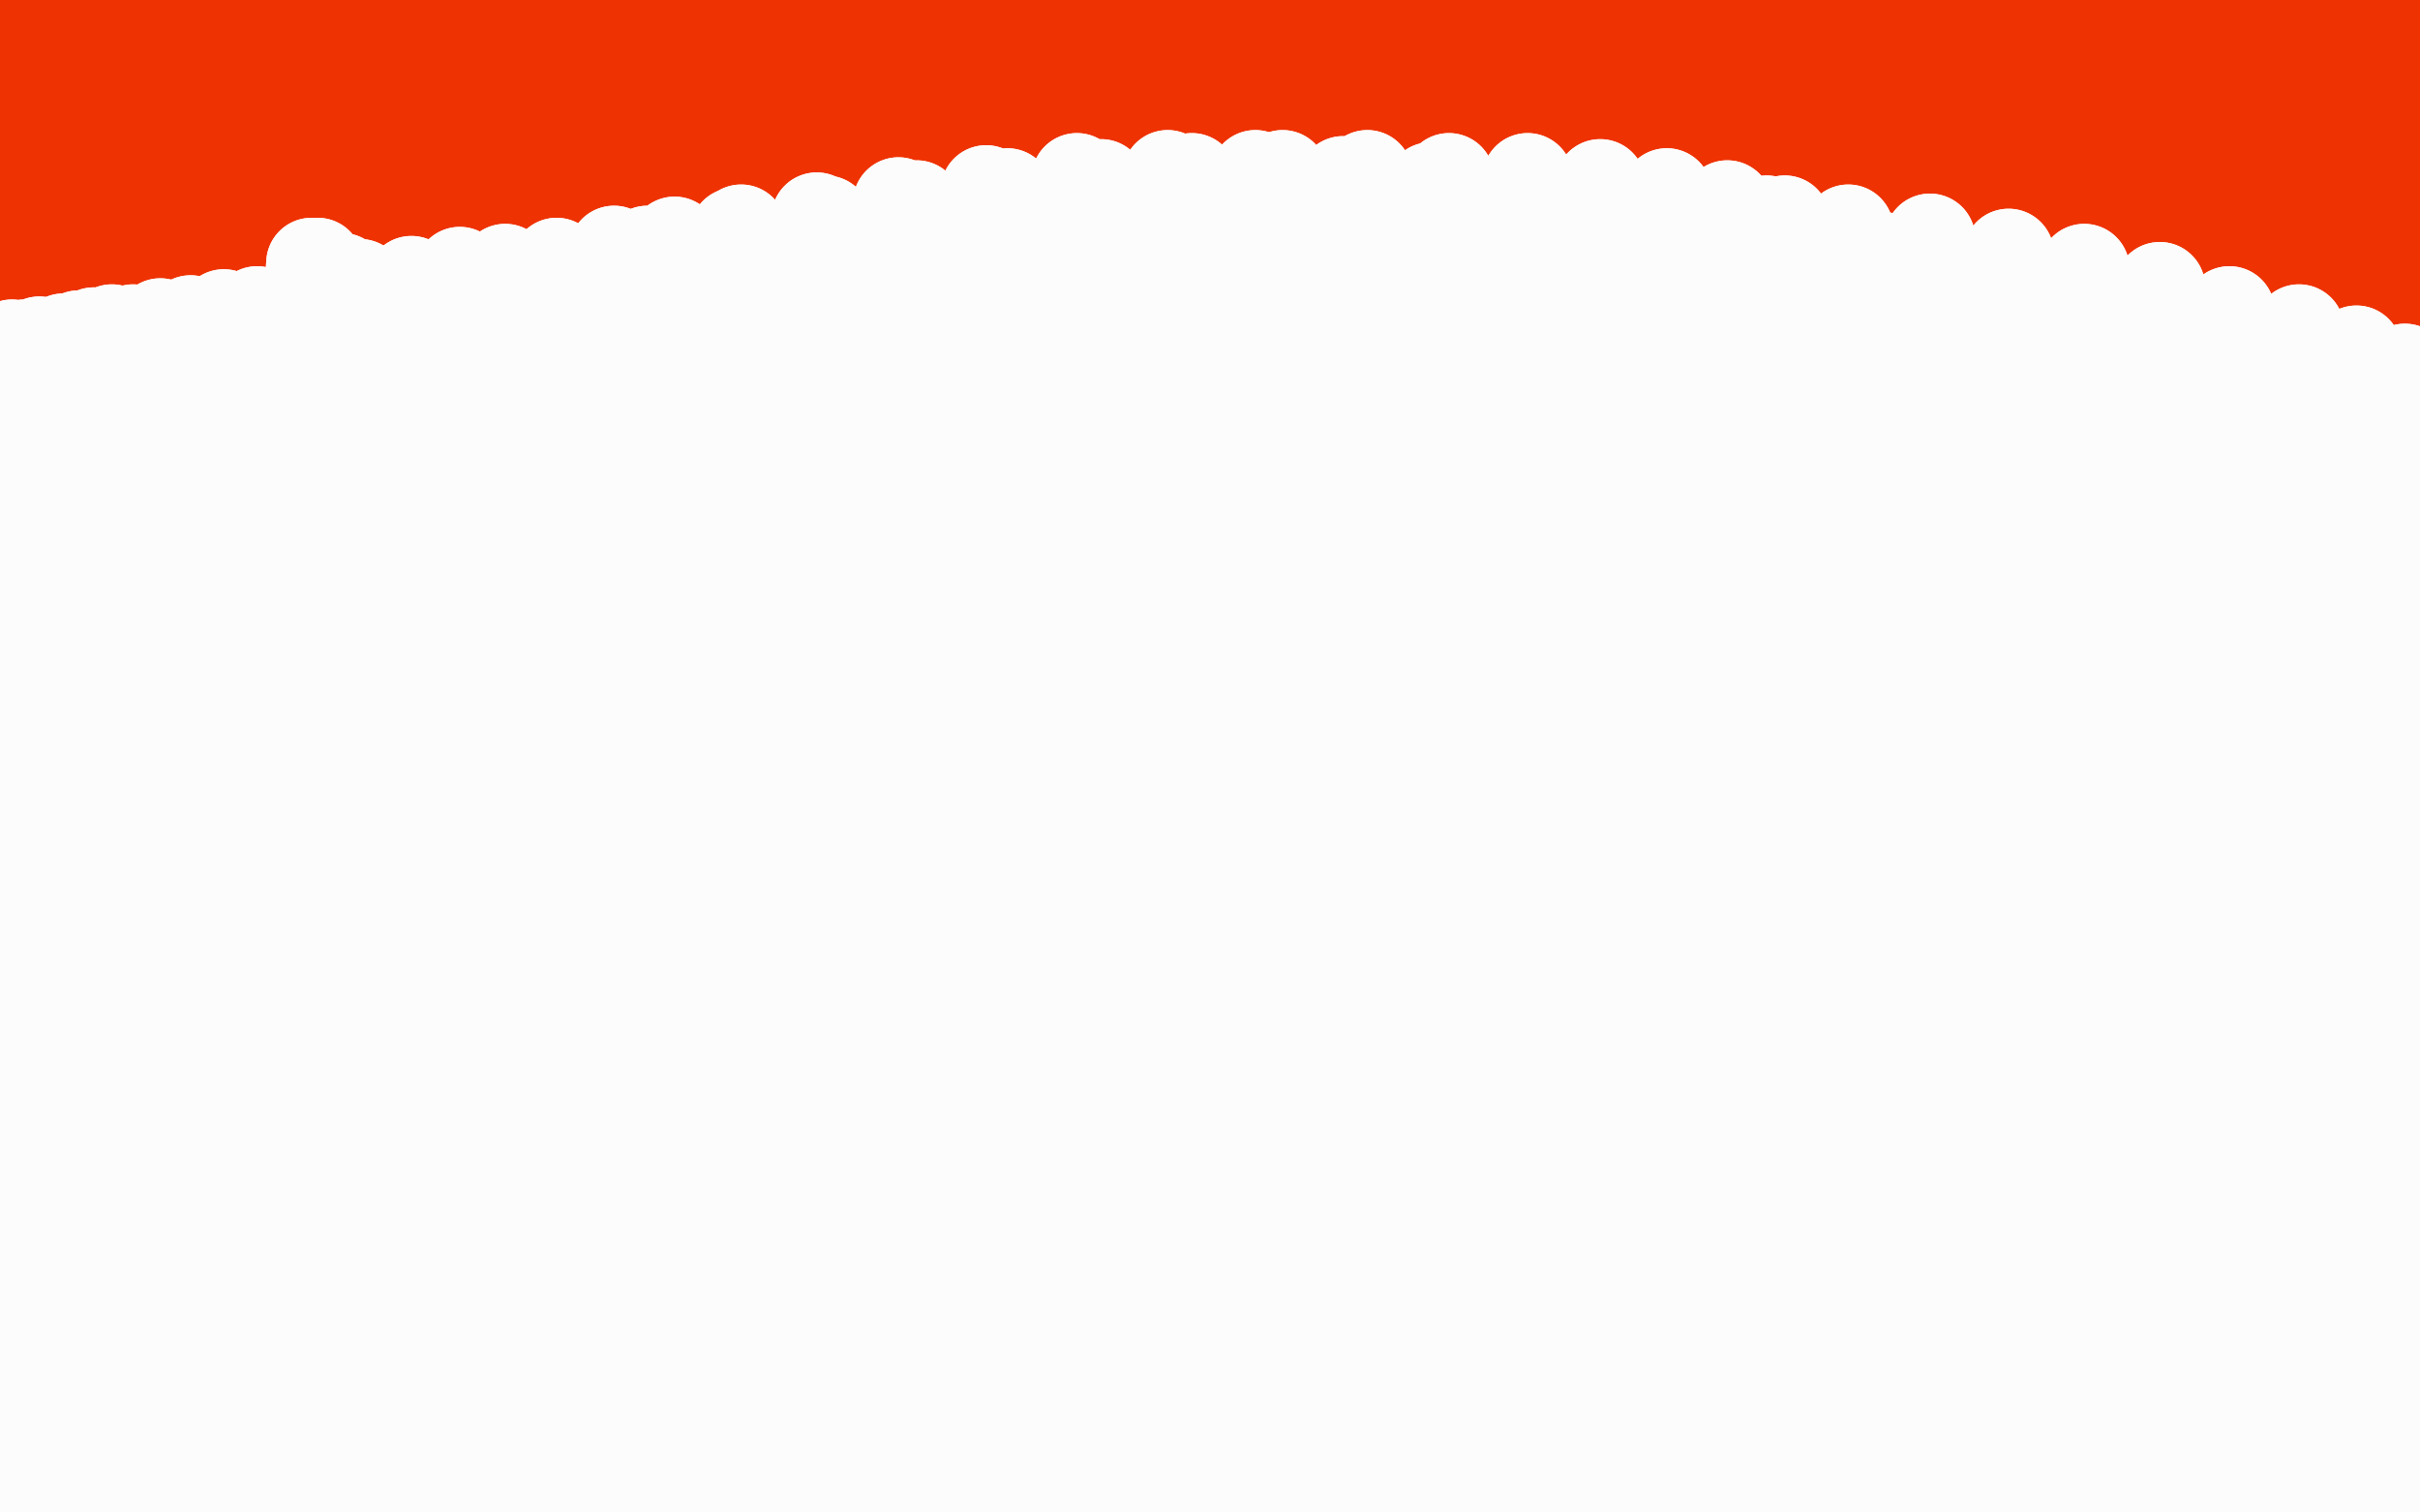 <?xml version="1.0" standalone="no"?>
<!DOCTYPE svg PUBLIC "-//W3C//DTD SVG 1.1//EN"
"http://www.w3.org/Graphics/SVG/1.1/DTD/svg11.dtd">

<svg width="800" height="500" version="1.1" xmlns="http://www.w3.org/2000/svg" xmlns:xlink="http://www.w3.org/1999/xlink" style="stroke-antialiasing: false"><desc>This SVG has been created on https://colorillo.com/</desc><rect x='0' y='0' width='800' height='500' style='fill: rgb(255,255,255); stroke-width:0' /><polyline points="794,18 795,16 795,16 26,18 26,18 797,11 797,11 26,18 26,18 801,6 801,6 27,18 27,18 803,2 803,2 27,18 27,18 804,1 804,1 27,18 27,18 806,0 806,0 27,18 807,1 27,18 808,4 27,18 810,9 28,18 810,14 28,18 811,21 27,19 811,27 26,21 812,34 24,25 812,38 22,29 812,42 20,35 812,44 17,40 812,46 15,44 812,47 14,48 812,48 14,51 813,50 14,53 814,51 14,57 815,54 15,61 815,57 16,67 817,61 16,74 818,66 16,81 820,71 16,89 821,77 14,99 823,84 11,108 824,90 9,117 825,98 8,124 825,105 8,130 825,114 9,136 826,122 11,145 826,132 18,157 826,143 26,172 825,156 34,187 823,170 40,203 822,183 46,219 821,195 52,237 819,207 56,254 817,217 59,271 817,228 60,284 817,237 61,301 817,246 60,324 819,257 60,349 821,268 61,375 823,280 62,400 823,292 63,423 823,305 65,442 823,318 67,456 822,331 68,468 822,341 68,480 823,351 69,493 824,362 68,505 826,373 67,519 828,386 66,532 830,398 65,543 832,409 63,552 834,418 61,560 834,426 59,567 836,431 57,573 837,435 55,578 838,439 53,582 840,442 50,587 841,447 48,591 843,458 44,599 844,461 44,599 845,463 43,599 845,465 42,599 845,468 42,599 846,470 41,599 846,472 40,599 846,474 39,600 847,477 38,600 847,481 38,600 847,485 37,601 848,489 37,601 848,493 37,601 849,496 37,601 849,500 36,601 849,505 35,601 849,509 35,601 849,513 35,601 849,517 35,602 849,520 35,602 849,522 35,602 849,524 35,602 849,526 35,602 849,527 35,602 849,528 35,602 850,529 35,602 851,531 35,602 852,532 35,602 853,533 35,603" style="fill: none; stroke: #ef3201; stroke-width: 30; stroke-linejoin: round; stroke-linecap: round; stroke-antialiasing: false; stroke-antialias: 0; opacity: 1.0"/>
<polyline points="79,288 68,290 68,290 114,560 114,560 63,290 63,290 111,560 111,560 52,290 52,290 102,560 102,560 39,291 39,291 81,554 81,554 33,290 33,290 70,548 70,548 28,288 28,288 61,543 61,543 25,287 25,287 55,539 55,539 23,286 52,536 22,284 49,534 21,284 47,532 20,283 45,532 19,282 43,532 18,282 40,532 16,282 36,531 14,282 31,531 12,282 25,530 9,282 18,530 4,282 12,530 -1,282 5,531 -6,282 0,531 -10,282 -5,531 -14,282 -9,531 -18,282 -13,532 -21,282 -16,532 -23,282 -19,532 -26,281 -23,532 -27,281 -25,532" style="fill: none; stroke: #ef3201; stroke-width: 30; stroke-linejoin: round; stroke-linecap: round; stroke-antialiasing: false; stroke-antialias: 0; opacity: 1.0"/>
<polyline points="79,288 68,290 68,290 114,560 114,560 63,290 63,290 111,560 111,560 52,290 52,290 102,560 102,560 39,291 39,291 81,554 81,554 33,290 33,290 70,548 70,548 28,288 28,288 61,543 61,543 25,287 25,287 55,539 23,286 52,536 22,284 49,534 21,284 47,532 20,283 45,532 19,282 43,532 18,282 40,532 16,282 36,531 14,282 31,531 12,282 25,530 9,282 18,530 4,282 12,530 -1,282 5,531 -6,282 0,531 -10,282 -5,531 -14,282 -9,531 -18,282 -13,532 -21,282 -16,532 -23,282 -19,532 -26,281 -23,532 -27,281 -25,532 -28,282 -28,533 -30,282 -30,533 -32,282 -33,533 -34,283 -35,533" style="fill: none; stroke: #ef3201; stroke-width: 30; stroke-linejoin: round; stroke-linecap: round; stroke-antialiasing: false; stroke-antialias: 0; opacity: 1.0"/>
<polyline points="234,295 233,296 233,296 234,33 234,33 230,297 230,297 230,33 230,33 224,299 224,299 220,30 220,30 216,301 216,301 208,27 208,27 208,302 208,302 198,24 198,24 199,301 199,301 190,20 190,20 188,300 188,300 183,17 183,17 177,297 177,14 167,293 171,10 156,288 165,6 147,284 159,3 139,282 154,-1 132,281 149,-3 124,280 143,-4 119,280 139,-5 114,282 135,-6 110,283 132,-6 104,284 128,-6 98,285 124,-6 93,286 119,-5 87,287 114,-5 81,288 108,-5 74,288 101,-5 67,288 93,-6 61,288 83,-9 54,288 73,-12 45,287 64,-16 37,285 55,-19 27,283 48,-22 19,281 42,-25 12,280 36,-27 6,280 31,-29 1,280 26,-30 -4,281 22,-30 -8,281 20,-30 -11,281 18,-30 -14,281 17,-30 -17,281 16,-30 -18,281 15,-30 -19,281 14,-30 -21,281 13,-30 -21,281 11,-30 -23,281 9,-31 -26,281 5,-33 -30,281 1,-35 -34,280 -4,-36 -37,279 -8,-38 -40,278 -10,-38 -42,278 -13,-39" style="fill: none; stroke: #ef3201; stroke-width: 30; stroke-linejoin: round; stroke-linecap: round; stroke-antialiasing: false; stroke-antialias: 0; opacity: 1.0"/>
<polyline points="234,295 233,296 233,296 234,33 234,33 230,297 230,297 230,33 230,33 224,299 224,299 220,30 220,30 216,301 216,301 208,27 208,27 208,302 208,302 198,24 198,24 199,301 199,301 190,20 190,20 188,300 188,300 183,17 177,297 177,14 167,293 171,10 156,288 165,6 147,284 159,3 139,282 154,-1 132,281 149,-3 124,280 143,-4 119,280 139,-5 114,282 135,-6 110,283 132,-6 104,284 128,-6 98,285 124,-6 93,286 119,-5 87,287 114,-5 81,288 108,-5 74,288 101,-5 67,288 93,-6 61,288 83,-9 54,288 73,-12 45,287 64,-16 37,285 55,-19 27,283 48,-22 19,281 42,-25 12,280 36,-27 6,280 31,-29 1,280 26,-30 -4,281 22,-30 -8,281 20,-30 -11,281 18,-30 -14,281 17,-30 -17,281 16,-30 -18,281 15,-30 -19,281 14,-30 -21,281 13,-30 -21,281 11,-30 -23,281 9,-31 -26,281 5,-33 -30,281 1,-35 -34,280 -4,-36 -37,279 -8,-38 -40,278 -10,-38 -42,278 -13,-39 -44,278 -15,-39 -45,277 -15,-38 -45,277 -15,-38" style="fill: none; stroke: #ef3201; stroke-width: 30; stroke-linejoin: round; stroke-linecap: round; stroke-antialiasing: false; stroke-antialias: 0; opacity: 1.0"/>
<polyline points="85,379 85,379 85,379 103,87 103,87 85,379 85,379 104,87 104,87 85,380 85,380 104,87 104,87 87,381 87,381 104,87 104,87 88,381 88,381 104,87 104,87 89,382 89,382 104,87 104,87 89,382 89,382 104,87 104,87 90,382 104,87 90,383 104,87 91,384 104,87 93,385 105,87 95,386 105,87 98,387 105,87 102,388 105,88 107,390 106,89 111,391 108,90 117,392 113,92 121,392 119,94 126,392 126,97 131,393 132,100 137,394 141,102 145,395 149,104 154,396 158,105 165,399 169,107 178,401 181,109 192,405 195,111 208,407 212,113 229,407 233,113 253,407 258,114 279,408 288,115 310,409 322,117 342,409 359,117 378,411 398,117 415,412 443,118 454,413 490,119 495,414 539,120 536,416 589,122 577,418 639,127 618,422 689,131 657,426 736,137 693,431 780,143 726,436 819,149" style="fill: none; stroke: #fdfcfc; stroke-width: 30; stroke-linejoin: round; stroke-linecap: round; stroke-antialiasing: false; stroke-antialias: 0; opacity: 1.0"/>
<polyline points="85,379 85,379 85,379 103,87 103,87 85,379 85,379 104,87 104,87 85,380 85,380 104,87 104,87 87,381 87,381 104,87 104,87 88,381 88,381 104,87 104,87 89,382 89,382 104,87 104,87 89,382 89,382 104,87 90,382 104,87 90,383 104,87 91,384 104,87 93,385 105,87 95,386 105,87 98,387 105,87 102,388 105,88 107,390 106,89 111,391 108,90 117,392 113,92 121,392 119,94 126,392 126,97 131,393 132,100 137,394 141,102 145,395 149,104 154,396 158,105 165,399 169,107 178,401 181,109 192,405 195,111 208,407 212,113 229,407 233,113 253,407 258,114 279,408 288,115 310,409 322,117 342,409 359,117 378,411 398,117 415,412 443,118 454,413 490,119 495,414 539,120 536,416 589,122 577,418 639,127 618,422 689,131 657,426 736,137 693,431 780,143 726,436 819,149 756,442 854,157 782,451 884,165 806,461 910,172 817,466 923,176" style="fill: none; stroke: #fdfcfc; stroke-width: 30; stroke-linejoin: round; stroke-linecap: round; stroke-antialiasing: false; stroke-antialias: 0; opacity: 1.0"/>
<polyline points="90,417 89,417 89,417 109,102 109,102 90,418 90,418 109,102 109,102 92,419 92,419 109,103 109,103 96,421 96,421 109,104 109,104 102,424 102,424 113,107 113,107 111,428 111,428 119,112 119,112 120,432 120,432 126,117 126,117 129,437 132,121 139,440 141,126 150,445 150,130 162,450 162,133 175,455 175,137 191,460 188,141 209,465 204,144 227,470 223,148 246,473 243,152 266,476 264,155 286,478 287,156 307,479 312,157 329,479 338,157 354,479 365,156 378,479 394,155 402,478 423,154 427,478 452,154 452,477 481,152 477,476 511,152 502,476 540,152 525,477 569,151 547,478 596,152 569,478 623,152 591,479 650,153 612,479 675,154 632,480 700,156 652,481 724,157 670,482 747,158 688,483 768,158 704,483 786,159 719,483 801,159 732,483 815,161 741,484 827,161 747,485 838,163 754,485 847,163 760,485 853,163 764,485 858,163 768,485 860,163 771,485 862,163 773,485 862,163 773,485 862,162 774,485 862,162 774,485 862,162 774,486 860,161 774,486 858,158 773,485 855,154 773,485 851,151 771,485 846,147 769,485 840,143 764,485 832,138 754,483 821,133 739,480 809,128 722,476 795,122 706,470 779,116 687,466 760,109 666,461 737,103 646,455 714,95 624,450 689,89 602,445 664,84 580,440 638,79 559,437 611,76 537,434 584,73 515,431 556,70 493,429 529,67 472,427 501,64 448,425 473,62 424,423 444,60 398,422 415,58 370,424 386,58 342,427 356,59 314,433 326,63 288,440 297,67 261,447 270,72 236,453 245,76 215,459 223,80 196,463 203,83 180,466 184,87 165,468 167,89 153,469 152,90 141,471 136,93 127,472 122,96 114,474 108,99 101,474 96,101 89,475 85,103 78,475 74,104 68,475 63,106 59,475 53,107 50,475 44,109 42,475 37,109 35,476 31,110 29,476 26,111 25,476 21,112 21,476 17,113 18,476 13,113 14,476 8,114 10,476 4,114 6,476 1,115 3,476 -2,115 1,476 -4,115 -2,476 -7,115 -4,476 -10,115 -6,476 -12,115 -7,476 -15,115 -9,476 -18,115 -11,475 -20,116 -13,474 -23,116 -14,474 -25,116 -15,473 -26,117 -15,473 -27,117 -15,473 -27,118 -15,472 -27,120 -15,472 -26,122 -15,472 -25,124 -15,472 -23,126 -14,472 -21,128 -11,472 -19,130 -8,472 -15,132 -6,472 -12,135 -4,472 -9,136 -2,472 -6,137 1,473 -2,139 4,474 1,141 7,475 7,144 11,476 12,146 14,477 17,149 18,479 22,152 23,481 27,155 28,483 32,157 34,486 37,161 39,489 42,163 45,493 47,167 52,498 52,171 57,502 57,176 61,504 59,178 68,510 65,184 73,513 68,188 77,516 71,191 80,517 74,194 82,519 76,197 84,519 78,198 87,519 80,200 90,520 81,201 94,520 84,203 98,521 88,206 104,522 93,208 111,524 100,211 121,526 106,216 130,527 115,220 139,529 124,225 149,530 135,229 160,532 147,233 171,533 160,237 184,533 174,239 197,535 190,242 212,536 204,244 226,537 219,245 240,538 236,247 255,539 253,249 270,540 271,251 285,541 287,252 300,543 303,254 315,544 320,256 329,545 338,257 344,545 357,258 359,545 373,260 376,546 389,261 391,546 407,262 405,546 424,264 420,547 441,264 437,547 456,264 453,546 473,264 468,546 491,264 484,545 510,264 502,543 527,264 520,541 545,263 537,539 564,262 553,537 583,262 568,536 601,260 583,535 619,260 596,535 635,259 608,534 651,258 621,534 666,258 635,535 681,258 649,535 696,259 663,535 710,260 676,535 724,260 687,535 737,260 698,535 750,260 708,535 761,260 718,535 771,259 726,534 779,258 732,534 786,258 737,534 792,259 741,534 797,259 746,533 801,259 750,533 805,259 754,533 808,259 758,533 810,258 761,533 812,258 765,533 814,259 768,532 815,259 771,532 817,259 773,532 819,260 776,532 822,260 778,531 825,260 780,531 827,260 781,531 829,260 782,531 830,260 784,531 831,260 785,532 832,260 786,532 833,260 787,531 834,260 788,531 834,259 788,531 834,258 789,531 833,256 789,531 831,254 789,530 828,250 787,530 825,245 782,526 818,240 771,519 810,232 756,509 799,223 741,500 789,214 728,492 780,206 715,485 770,197 705,479 760,189 695,474 748,180 684,466 738,171 670,458 728,161 657,450 717,153 643,444 707,144 631,438 696,136 622,433 687,128 611,429 677,120 599,424 668,112 588,419 658,105 577,415 647,98 565,411 635,91 551,409 622,85 534,407 606,79 516,405 590,73 496,405 571,68 475,407 551,64 451,408 529,61 426,411 505,59 402,413 479,59 377,416 452,58 350,421 424,58 324,426 394,59 298,431 364,61 271,437 333,64 245,442 303,68 219,448 273,73 194,455 243,77 169,462 214,83 146,470 185,90 122,478 158,98 99,488 130,107 78,497 104,117 57,506 80,126 38,515 59,135 20,522 39,144 3,529 22,151 -10,533 9,157 -21,537 -2,162 -30,539 -12,166 -36,540 -19,169 -43,541 -23,172 -48,541 -26,173 -50,541 -27,174 -50,541 -28,174 -50,540 -30,175 -50,539 -31,176 -50,539 -32,177" style="fill: none; stroke: #fdfcfc; stroke-width: 30; stroke-linejoin: round; stroke-linecap: round; stroke-antialiasing: false; stroke-antialias: 0; opacity: 1.0"/>
<polyline points="90,417 89,417 89,417 109,102 109,102 90,418 90,418 109,102 109,102 92,419 92,419 109,103 109,103 96,421 96,421 109,104 109,104 102,424 102,424 113,107 113,107 111,428 111,428 119,112 119,112 120,432 120,432 126,117 129,437 132,121 139,440 141,126 150,445 150,130 162,450 162,133 175,455 175,137 191,460 188,141 209,465 204,144 227,470 223,148 246,473 243,152 266,476 264,155 286,478 287,156 307,479 312,157 329,479 338,157 354,479 365,156 378,479 394,155 402,478 423,154 427,478 452,154 452,477 481,152 477,476 511,152 502,476 540,152 525,477 569,151 547,478 596,152 569,478 623,152 591,479 650,153 612,479 675,154 632,480 700,156 652,481 724,157 670,482 747,158 688,483 768,158 704,483 786,159 719,483 801,159 732,483 815,161 741,484 827,161 747,485 838,163 754,485 847,163 760,485 853,163 764,485 858,163 768,485 860,163 771,485 862,163 773,485 862,163 773,485 862,162 774,485 862,162 774,485 862,162 774,486 860,161 774,486 858,158 773,485 855,154 773,485 851,151 771,485 846,147 769,485 840,143 764,485 832,138 754,483 821,133 739,480 809,128 722,476 795,122 706,470 779,116 687,466 760,109 666,461 737,103 646,455 714,95 624,450 689,89 602,445 664,84 580,440 638,79 559,437 611,76 537,434 584,73 515,431 556,70 493,429 529,67 472,427 501,64 448,425 473,62 424,423 444,60 398,422 415,58 370,424 386,58 342,427 356,59 314,433 326,63 288,440 297,67 261,447 270,72 236,453 245,76 215,459 223,80 196,463 203,83 180,466 184,87 165,468 167,89 153,469 152,90 141,471 136,93 127,472 122,96 114,474 108,99 101,474 96,101 89,475 85,103 78,475 74,104 68,475 63,106 59,475 53,107 50,475 44,109 42,475 37,109 35,476 31,110 29,476 26,111 25,476 21,112 21,476 17,113 18,476 13,113 14,476 8,114 10,476 4,114 6,476 1,115 3,476 -2,115 1,476 -4,115 -2,476 -7,115 -4,476 -10,115 -6,476 -12,115 -7,476 -15,115 -9,476 -18,115 -11,475 -20,116 -13,474 -23,116 -14,474 -25,116 -15,473 -26,117 -15,473 -27,117 -15,473 -27,118 -15,472 -27,120 -15,472 -26,122 -15,472 -25,124 -15,472 -23,126 -14,472 -21,128 -11,472 -19,130 -8,472 -15,132 -6,472 -12,135 -4,472 -9,136 -2,472 -6,137 1,473 -2,139 4,474 1,141 7,475 7,144 11,476 12,146 14,477 17,149 18,479 22,152 23,481 27,155 28,483 32,157 34,486 37,161 39,489 42,163 45,493 47,167 52,498 52,171 57,502 57,176 61,504 59,178 68,510 65,184 73,513 68,188 77,516 71,191 80,517 74,194 82,519 76,197 84,519 78,198 87,519 80,200 90,520 81,201 94,520 84,203 98,521 88,206 104,522 93,208 111,524 100,211 121,526 106,216 130,527 115,220 139,529 124,225 149,530 135,229 160,532 147,233 171,533 160,237 184,533 174,239 197,535 190,242 212,536 204,244 226,537 219,245 240,538 236,247 255,539 253,249 270,540 271,251 285,541 287,252 300,543 303,254 315,544 320,256 329,545 338,257 344,545 357,258 359,545 373,260 376,546 389,261 391,546 407,262 405,546 424,264 420,547 441,264 437,547 456,264 453,546 473,264 468,546 491,264 484,545 510,264 502,543 527,264 520,541 545,263 537,539 564,262 553,537 583,262 568,536 601,260 583,535 619,260 596,535 635,259 608,534 651,258 621,534 666,258 635,535 681,258 649,535 696,259 663,535 710,260 676,535 724,260 687,535 737,260 698,535 750,260 708,535 761,260 718,535 771,259 726,534 779,258 732,534 786,258 737,534 792,259 741,534 797,259 746,533 801,259 750,533 805,259 754,533 808,259 758,533 810,258 761,533 812,258 765,533 814,259 768,532 815,259 771,532 817,259 773,532 819,260 776,532 822,260 778,531 825,260 780,531 827,260 781,531 829,260 782,531 830,260 784,531 831,260 785,532 832,260 786,532 833,260 787,531 834,260 788,531 834,259 788,531 834,258 789,531 833,256 789,531 831,254 789,530 828,250 787,530 825,245 782,526 818,240 771,519 810,232 756,509 799,223 741,500 789,214 728,492 780,206 715,485 770,197 705,479 760,189 695,474 748,180 684,466 738,171 670,458 728,161 657,450 717,153 643,444 707,144 631,438 696,136 622,433 687,128 611,429 677,120 599,424 668,112 588,419 658,105 577,415 647,98 565,411 635,91 551,409 622,85 534,407 606,79 516,405 590,73 496,405 571,68 475,407 551,64 451,408 529,61 426,411 505,59 402,413 479,59 377,416 452,58 350,421 424,58 324,426 394,59 298,431 364,61 271,437 333,64 245,442 303,68 219,448 273,73 194,455 243,77 169,462 214,83 146,470 185,90 122,478 158,98 99,488 130,107 78,497 104,117 57,506 80,126 38,515 59,135 20,522 39,144 3,529 22,151 -10,533 9,157 -21,537 -2,162 -30,539 -12,166 -36,540 -19,169 -43,541 -23,172 -48,541 -26,173 -50,541 -27,174 -50,541 -28,174 -50,540 -30,175 -50,539 -31,176 -50,539 -32,177 -50,537 -34,178 -50,537 -34,179 -50,536 -34,180 -50,535 -34,182 -50,530 -34,191 -50,524 -34,197" style="fill: none; stroke: #fdfcfc; stroke-width: 30; stroke-linejoin: round; stroke-linecap: round; stroke-antialiasing: false; stroke-antialias: 0; opacity: 1.0"/>
</svg>
